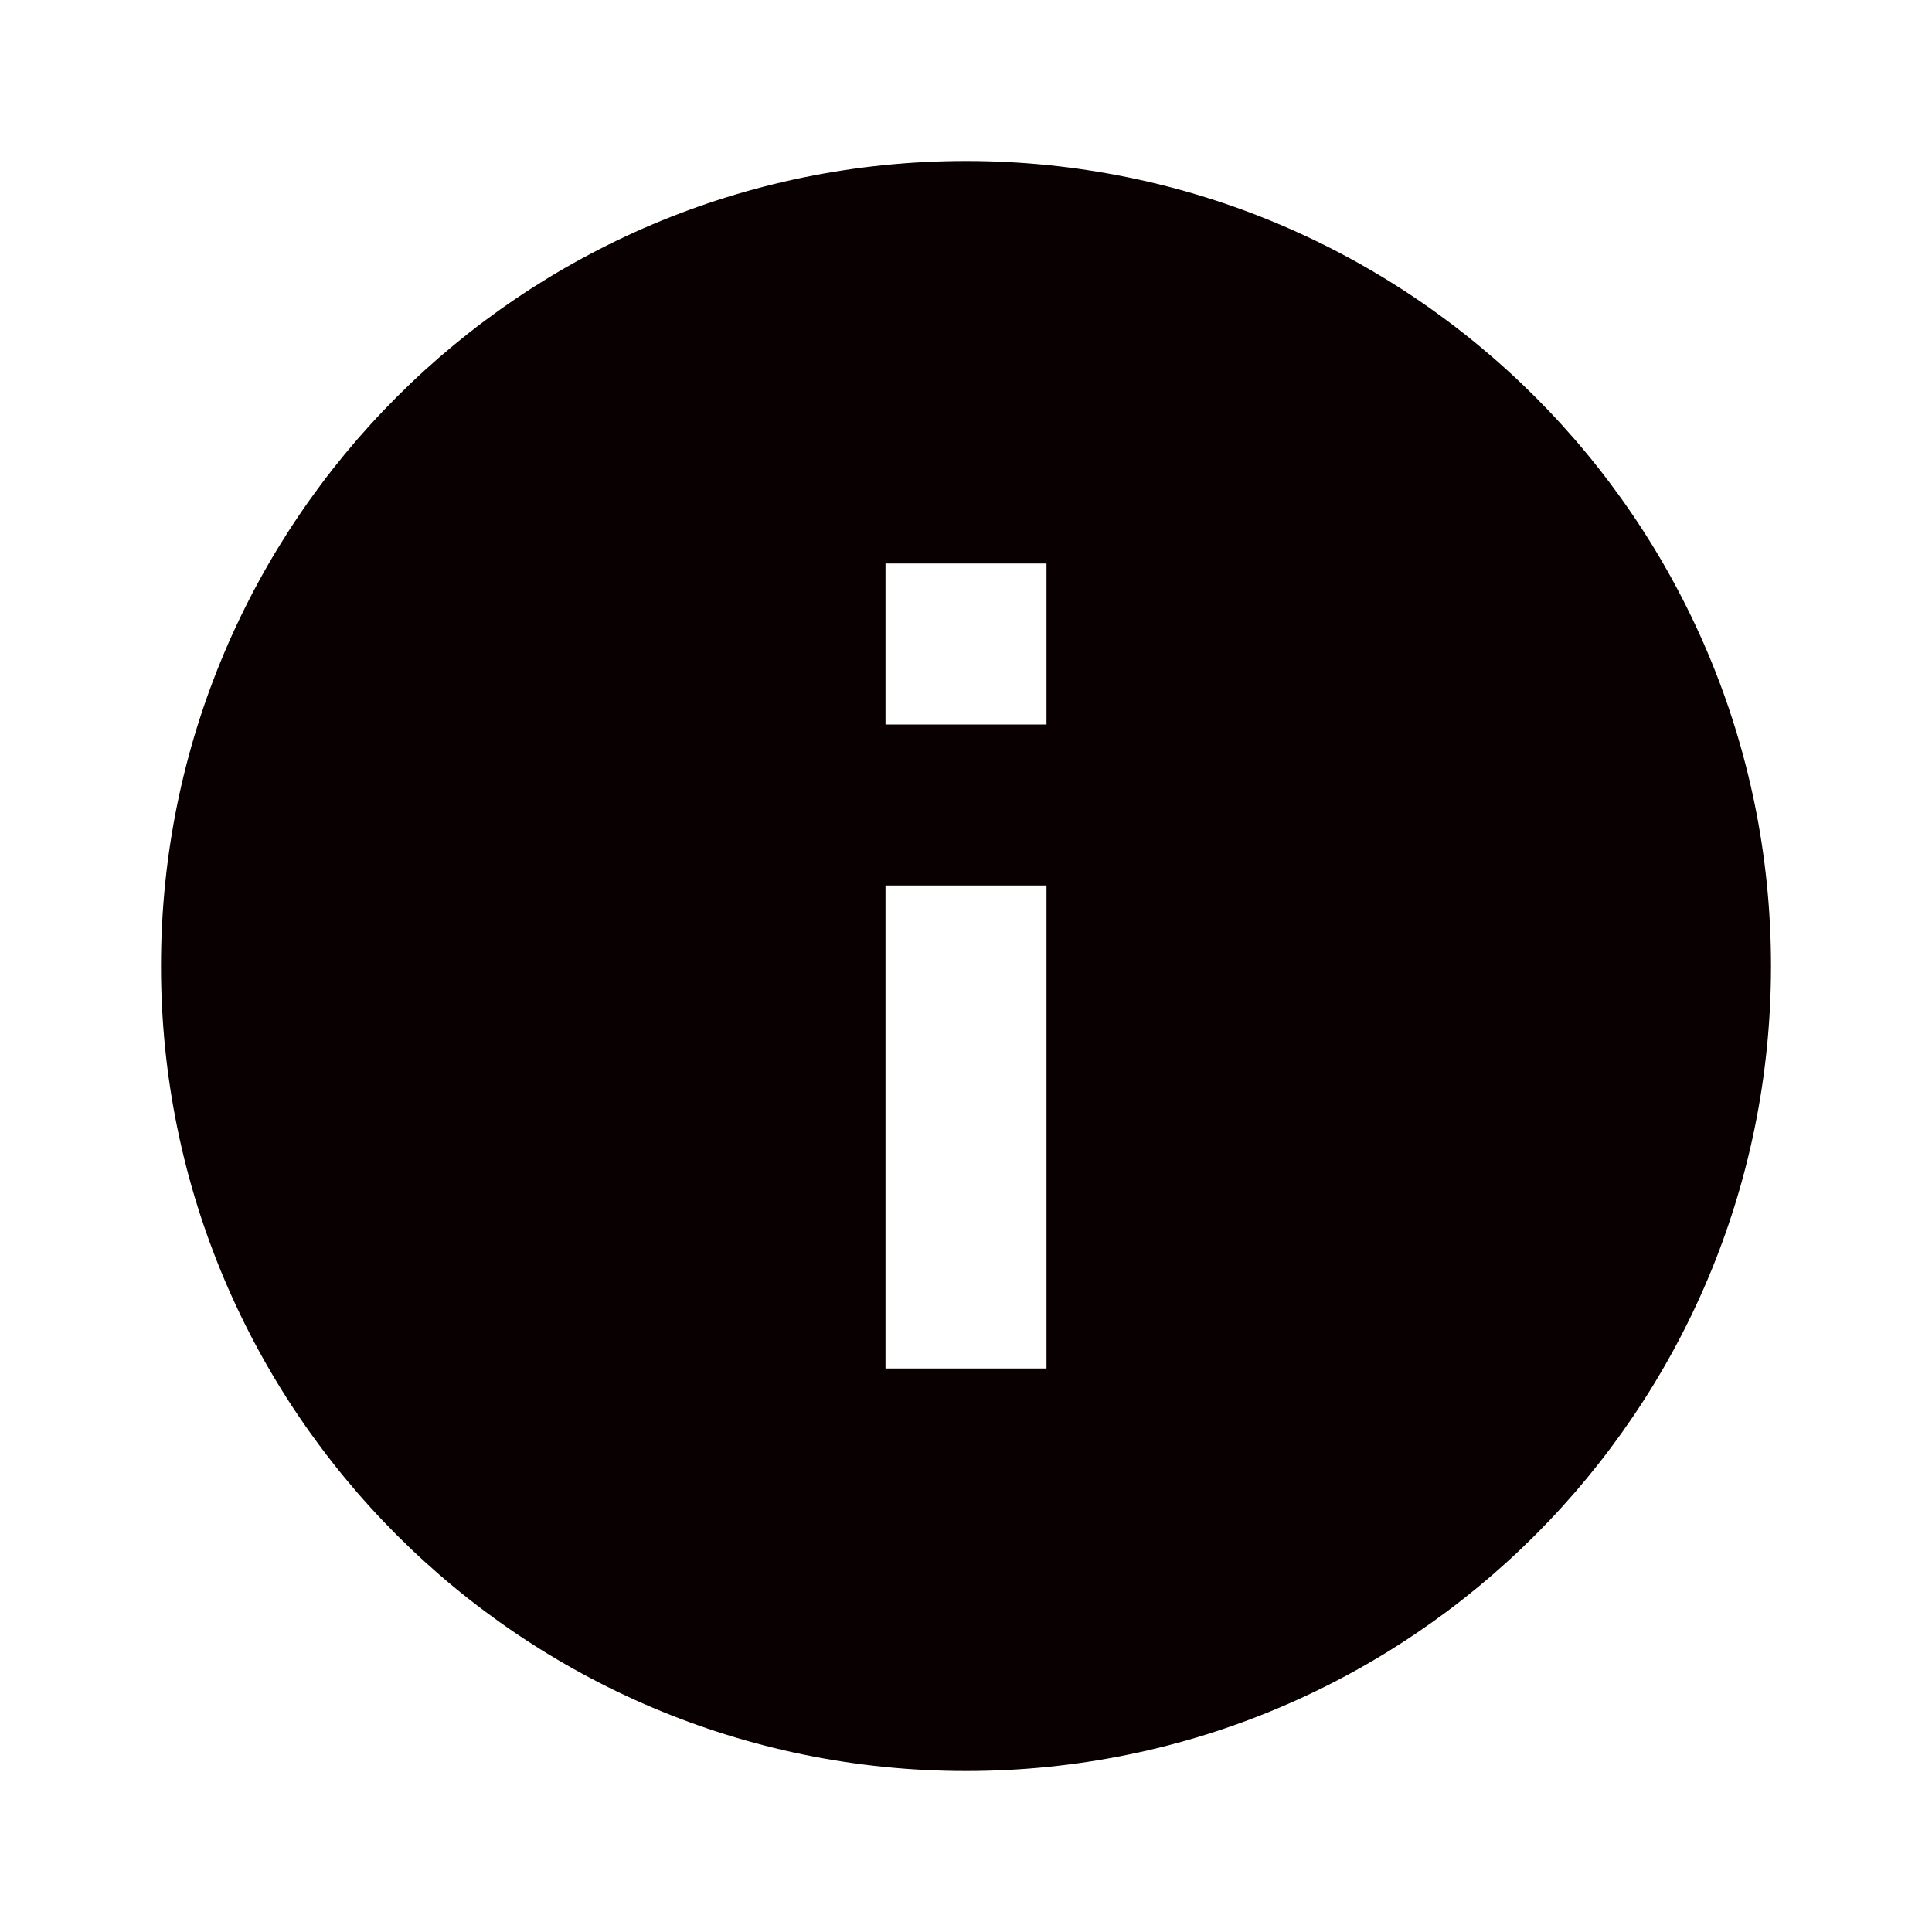 <svg xmlns="http://www.w3.org/2000/svg" fill="none" viewBox="0 0 24 24" height="24" width="24">
<g clip-path="url(#clip0_9329_2071)">
<path fill="#080001" d="M12 2C6.48 2 2 6.48 2 12C2 17.52 6.48 22 12 22C17.52 22 22 17.52 22 12C22 6.48 17.52 2 12 2ZM13 17H11V11H13V17ZM13 9H11V7H13V9Z"></path>
</g>
<defs>
<clipPath id="clip0_9329_2071">
<rect fill="white" height="24" width="24"></rect>
</clipPath>
</defs>
</svg>
